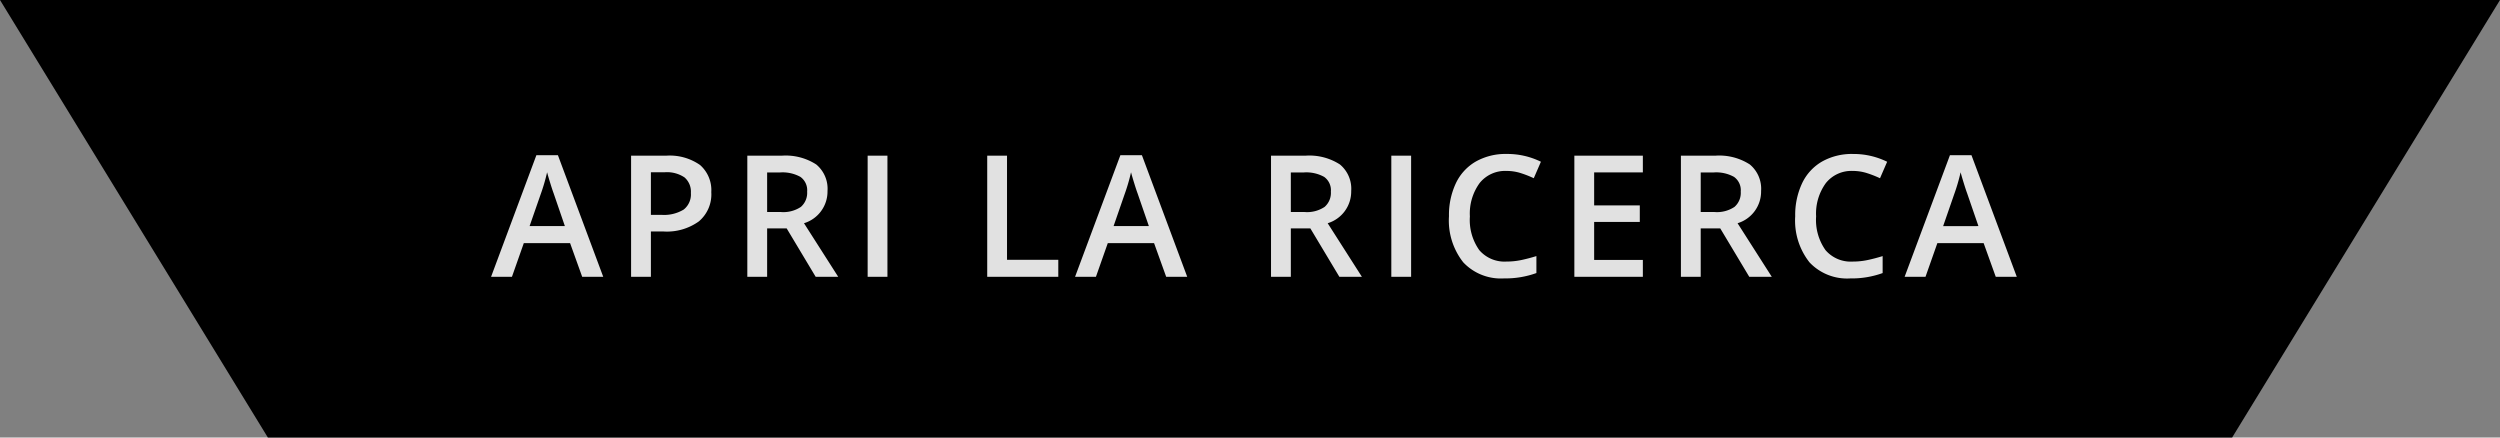 <svg xmlns="http://www.w3.org/2000/svg" width="280" height="49" viewBox="0 0 280 49">
  <rect x="0" y="0" width="280" height="49" fill="#808080" stroke="none"/>
  <g id="Group_837" data-name="Group 837" transform="translate(-710 4275)">
    <path id="Path_1614" data-name="Path 1614" d="M-30,0H250L220,49H0Z" transform="translate(740 -4275)"/>
    <path id="Path_1615" data-name="Path 1615" d="M10.205,0,8.851-3.767H3.665L2.338,0H0L5.075-13.619H7.487L12.562,0ZM8.266-5.678,7-9.37q-.139-.371-.385-1.169t-.339-1.169a20.792,20.792,0,0,1-.733,2.5L4.314-5.678Zm16.4-3.785a3.955,3.955,0,0,1-1.392,3.256,6.131,6.131,0,0,1-3.961,1.132H17.9V0H15.682V-13.563h3.906A5.909,5.909,0,0,1,23.4-12.524,3.73,3.73,0,0,1,24.663-9.463ZM17.9-6.939h1.178a4.222,4.222,0,0,0,2.5-.594,2.161,2.161,0,0,0,.8-1.855,2.105,2.105,0,0,0-.714-1.744,3.528,3.528,0,0,0-2.227-.575H17.9Zm13.019-.315h1.54A3.517,3.517,0,0,0,34.7-7.83a2.087,2.087,0,0,0,.7-1.707,1.837,1.837,0,0,0-.751-1.651,4.12,4.12,0,0,0-2.264-.5H30.919Zm0,1.837V0H28.7V-13.563h3.832a6.3,6.3,0,0,1,3.887.983,3.531,3.531,0,0,1,1.262,2.969A3.711,3.711,0,0,1,35.047-6l3.832,6H36.355L33.108-5.418ZM42.176,0V-13.563h2.217V0ZM55.569,0V-13.563h2.217V-1.9h5.743V0ZM75.612,0,74.257-3.767H69.071L67.745,0H65.407l5.075-13.619h2.412L77.968,0ZM73.673-5.678,72.4-9.37q-.139-.371-.385-1.169t-.339-1.169a20.791,20.791,0,0,1-.733,2.5L69.721-5.678Zm15.9-1.577h1.54a3.517,3.517,0,0,0,2.245-.575,2.087,2.087,0,0,0,.7-1.707,1.837,1.837,0,0,0-.751-1.651,4.12,4.12,0,0,0-2.264-.5H89.572Zm0,1.837V0H87.354V-13.563h3.832a6.3,6.3,0,0,1,3.887.983,3.531,3.531,0,0,1,1.262,2.969A3.711,3.711,0,0,1,93.7-6l3.832,6H95.008L91.761-5.418ZM100.828,0V-13.563h2.217V0Zm12.9-11.856a3.655,3.655,0,0,0-3.006,1.354,5.79,5.79,0,0,0-1.095,3.739,5.829,5.829,0,0,0,1.053,3.776,3.719,3.719,0,0,0,3.048,1.28,8.008,8.008,0,0,0,1.67-.172q.807-.172,1.679-.441v1.9a10.181,10.181,0,0,1-3.618.6,5.783,5.783,0,0,1-4.574-1.8,7.549,7.549,0,0,1-1.6-5.163,8.343,8.343,0,0,1,.775-3.7,5.529,5.529,0,0,1,2.24-2.431,6.777,6.777,0,0,1,3.442-.844,8.542,8.542,0,0,1,3.841.872l-.8,1.846a11.912,11.912,0,0,0-1.452-.571A5.231,5.231,0,0,0,113.727-11.856ZM129,0h-7.672V-13.563H129v1.874h-5.455V-8h5.112v1.855h-5.112v4.258H129Zm6.479-7.255h1.54a3.517,3.517,0,0,0,2.245-.575,2.087,2.087,0,0,0,.7-1.707,1.837,1.837,0,0,0-.751-1.651,4.12,4.12,0,0,0-2.264-.5H135.48Zm0,1.837V0h-2.217V-13.563h3.832a6.3,6.3,0,0,1,3.887.983,3.531,3.531,0,0,1,1.262,2.969A3.711,3.711,0,0,1,139.608-6l3.832,6h-2.523l-3.247-5.418Zm17.027-6.438A3.655,3.655,0,0,0,149.5-10.5a5.79,5.79,0,0,0-1.095,3.739,5.829,5.829,0,0,0,1.053,3.776,3.719,3.719,0,0,0,3.048,1.28,8.008,8.008,0,0,0,1.67-.172q.807-.172,1.679-.441v1.9a10.181,10.181,0,0,1-3.618.6,5.783,5.783,0,0,1-4.574-1.8,7.549,7.549,0,0,1-1.6-5.163,8.343,8.343,0,0,1,.775-3.7,5.529,5.529,0,0,1,2.24-2.431,6.777,6.777,0,0,1,3.442-.844,8.541,8.541,0,0,1,3.841.872l-.8,1.846a11.912,11.912,0,0,0-1.452-.571A5.231,5.231,0,0,0,152.507-11.856ZM168.523,0l-1.354-3.767h-5.186L160.656,0h-2.338l5.075-13.619h2.412L170.88,0Zm-1.939-5.678L165.313-9.37q-.139-.371-.385-1.169t-.339-1.169a20.793,20.793,0,0,1-.733,2.5l-1.225,3.535Z" transform="translate(765 -4243.999)" fill="#fff" opacity="0.88"/>
  </g>
</svg>
